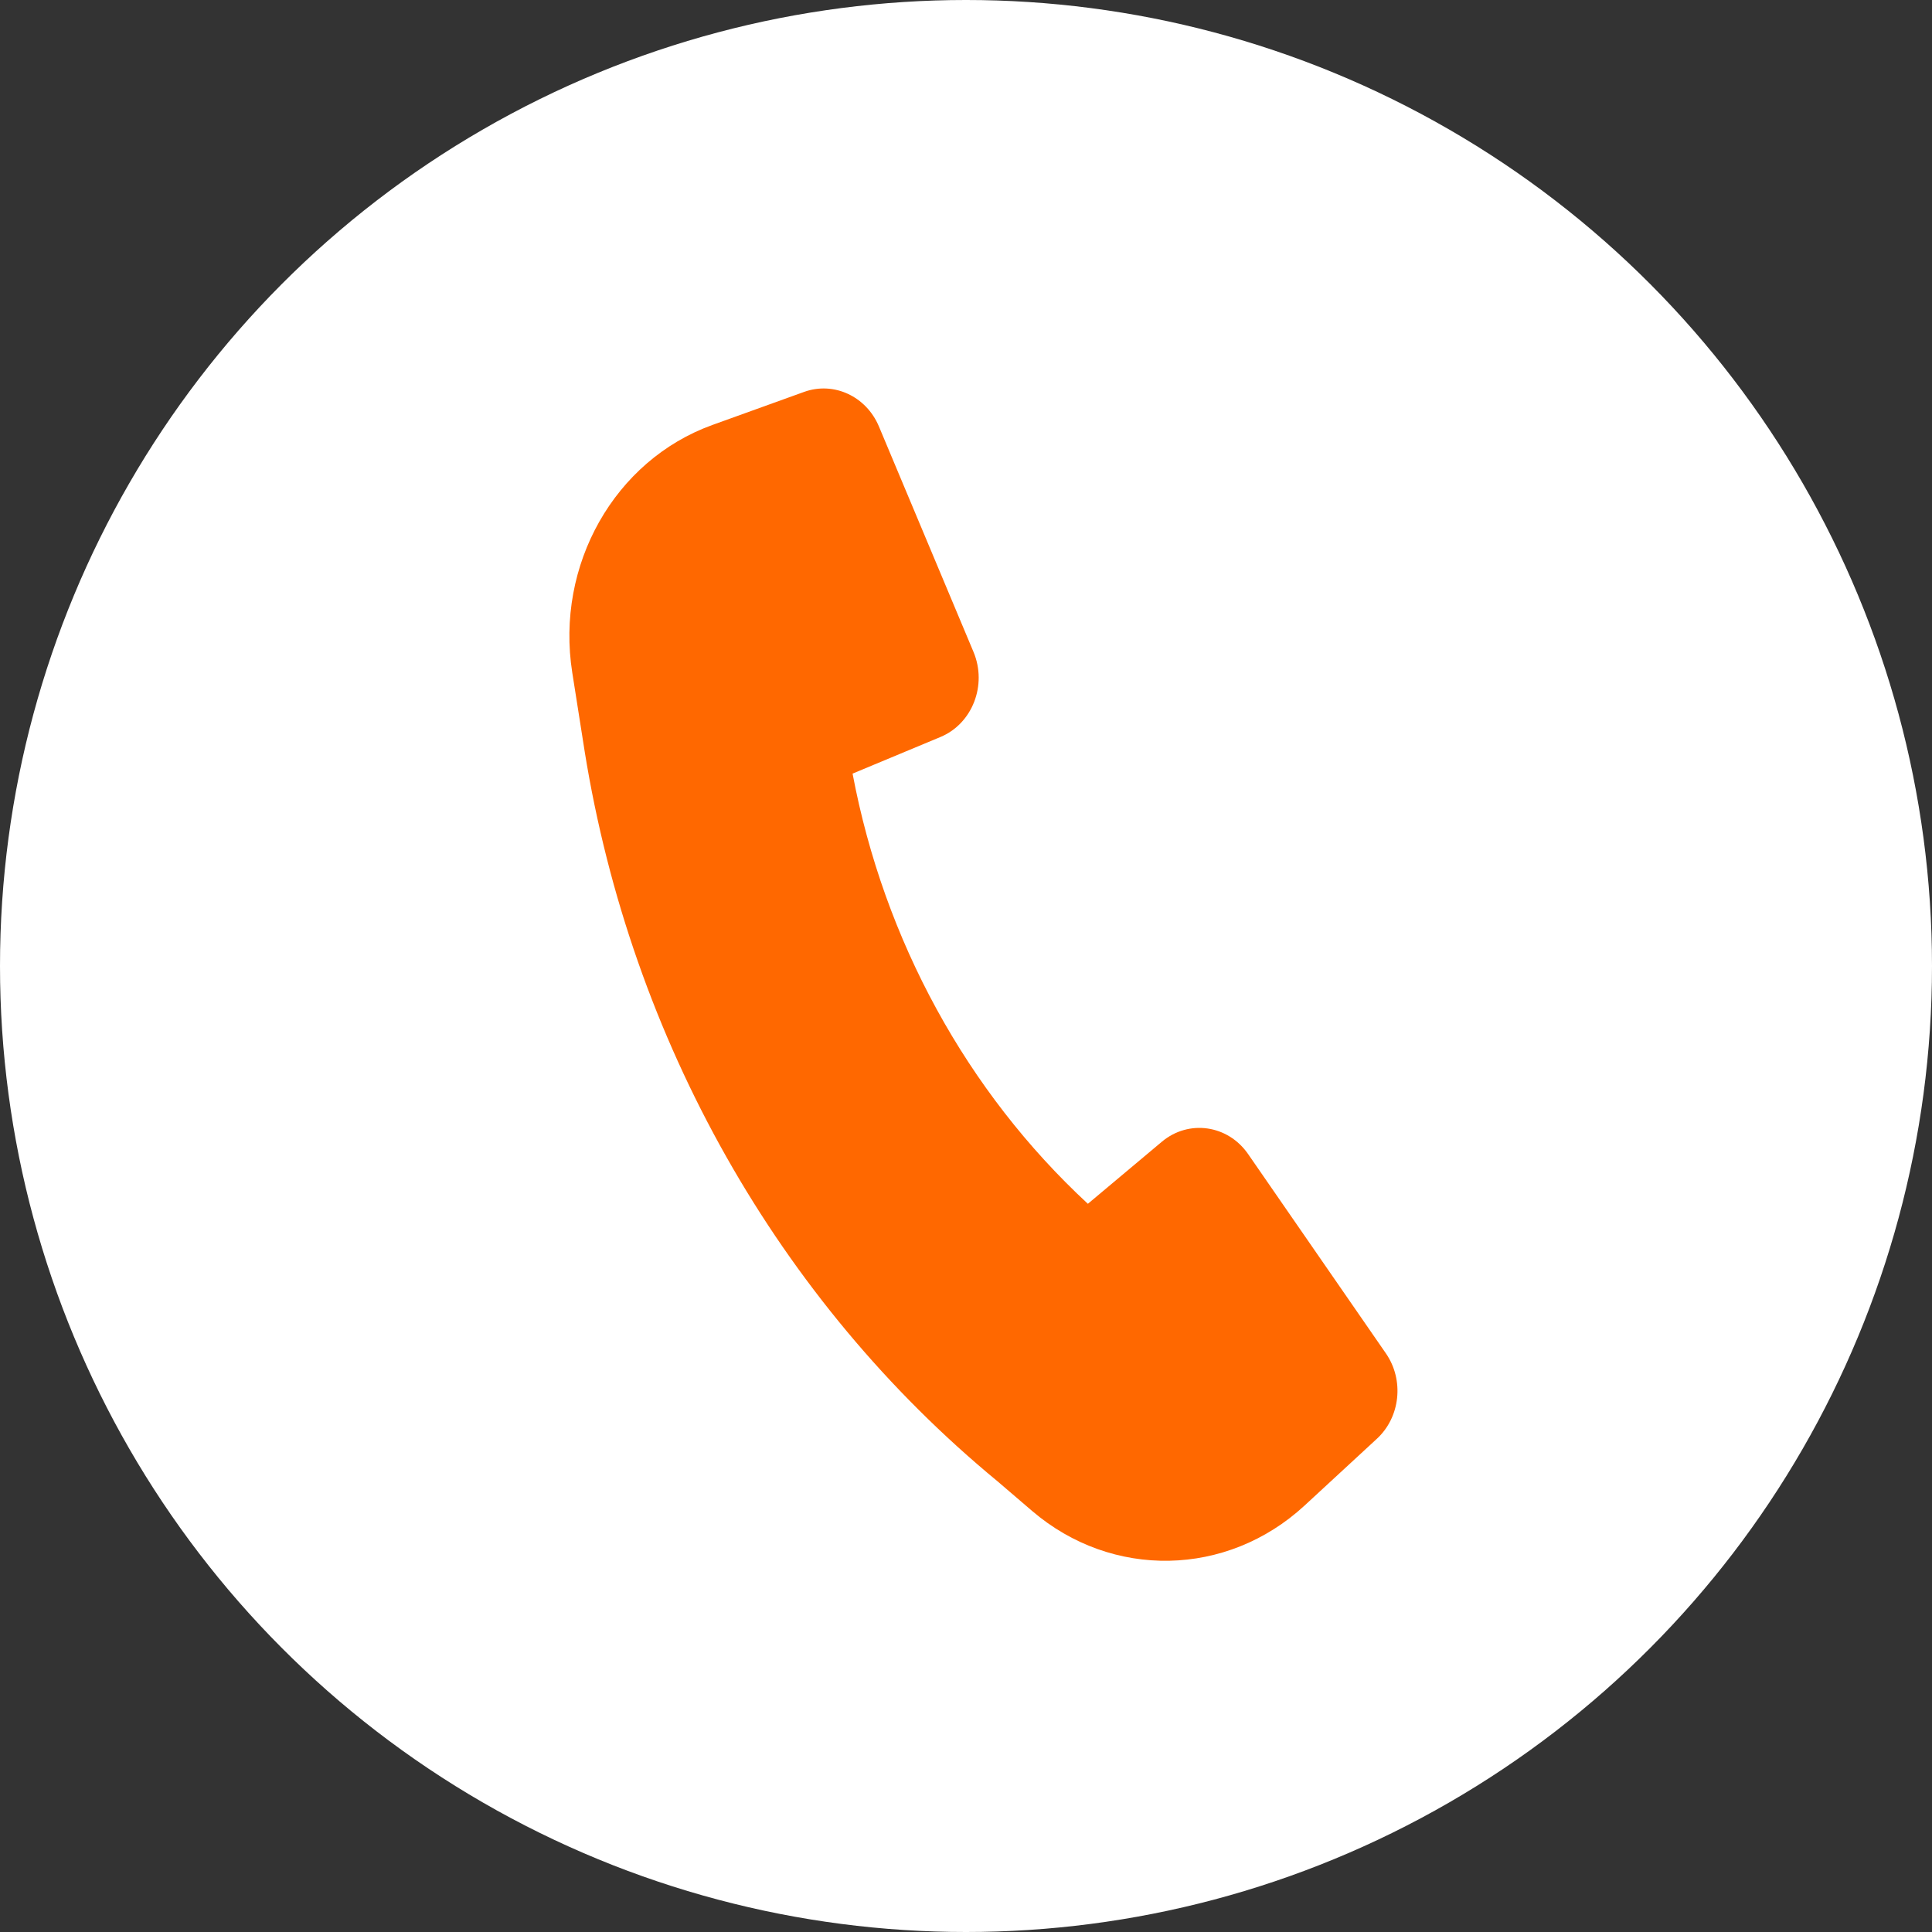<?xml version="1.0" encoding="UTF-8"?> <svg xmlns="http://www.w3.org/2000/svg" width="24" height="24" viewBox="0 0 24 24" fill="none"><rect x="0" y="0" width="24" height="24" fill="#333333" stroke="none"/> <circle cx="12" cy="12" r="12" fill="white"></circle> <path d="M7.263 9.335C7.841 12.919 9.668 16.156 12.39 18.4L12.823 18.771C13.815 19.619 15.241 19.591 16.203 18.705L17.103 17.874C17.396 17.605 17.445 17.143 17.216 16.812L15.505 14.337C15.254 13.973 14.767 13.903 14.433 14.183L13.514 14.954C12.011 13.562 10.981 11.68 10.591 9.61L11.683 9.155C12.079 8.99 12.266 8.51 12.093 8.098L10.918 5.297C10.76 4.922 10.357 4.736 9.99 4.868L8.85 5.279C7.635 5.717 6.898 7.019 7.109 8.356L7.263 9.334L7.263 9.335Z" fill="#FF6800"></path> </svg> 